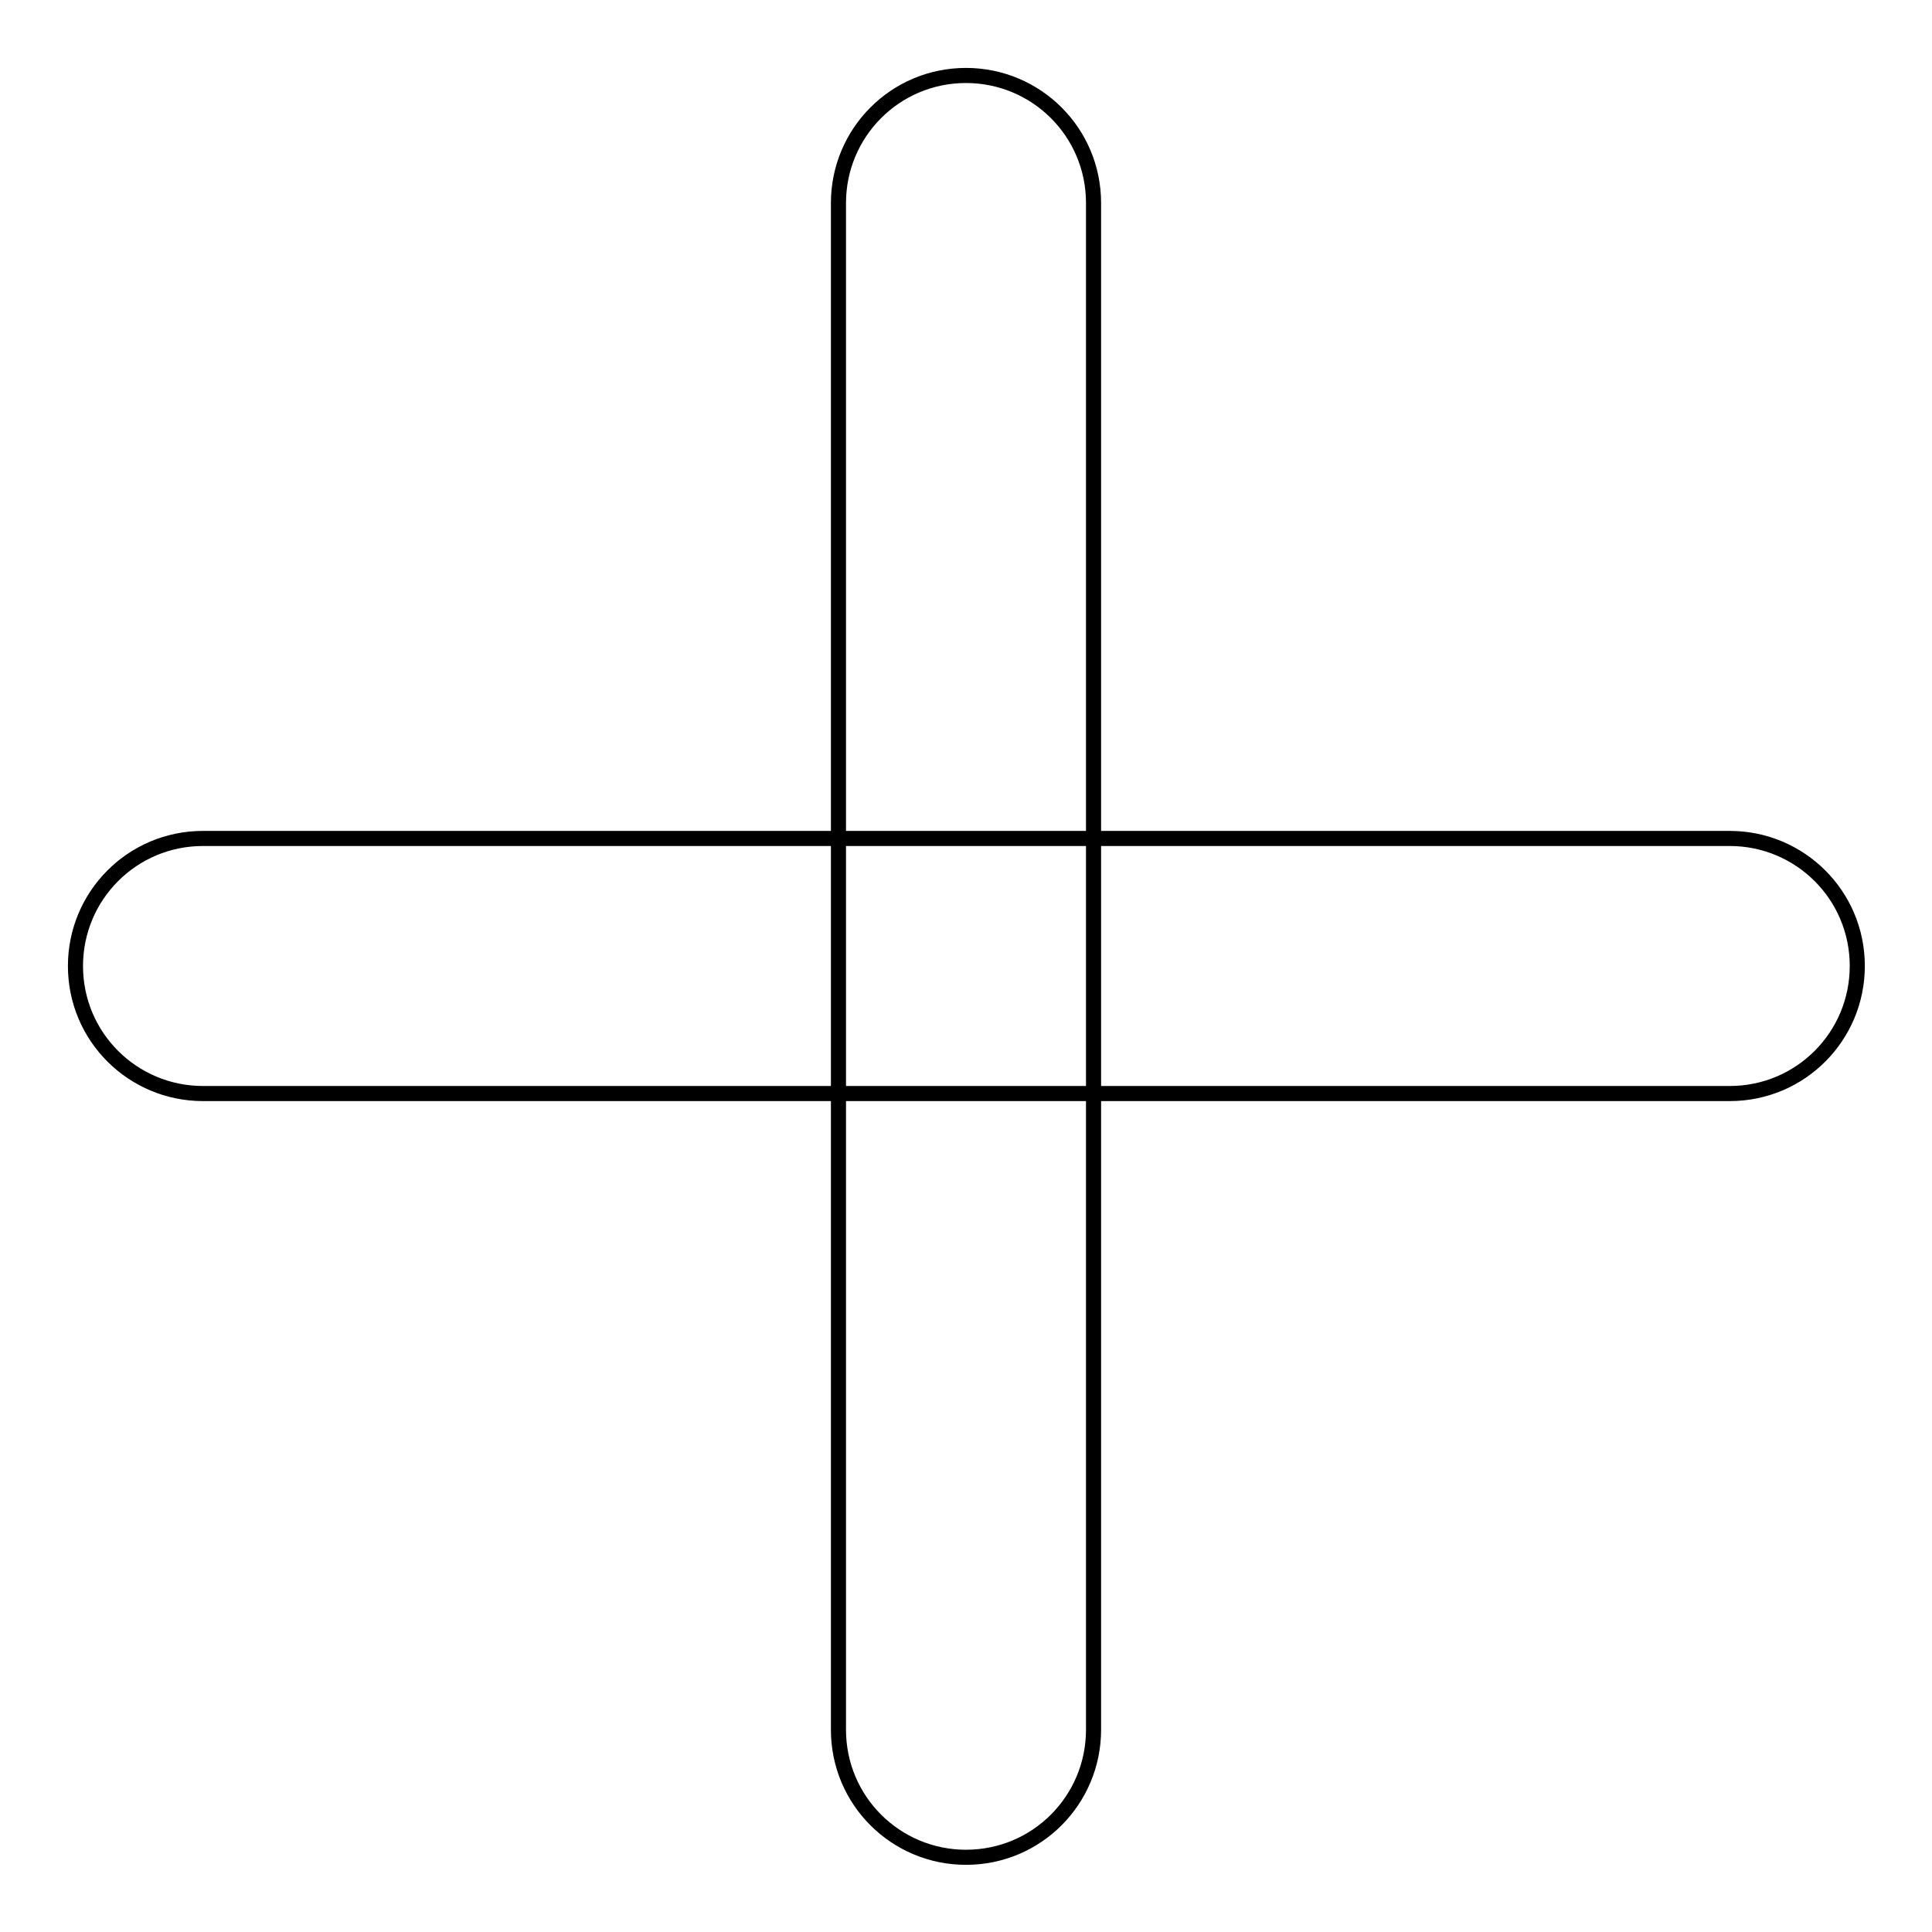 <?xml version="1.0" encoding="utf-8"?>
<!-- Svg Vector Icons : http://www.onlinewebfonts.com/icon -->
<!DOCTYPE svg PUBLIC "-//W3C//DTD SVG 1.1//EN" "http://www.w3.org/Graphics/SVG/1.1/DTD/svg11.dtd">
<svg version="1.1" xmlns="http://www.w3.org/2000/svg" xmlns:xlink="http://www.w3.org/1999/xlink" x="0px" y="0px" viewBox="0 0 256 256" enable-background="new 0 0 256 256" xml:space="preserve">
<g> <path stroke-width="2" fill-opacity="0" stroke="#000000"  d="M26.9,111.1h202.3c9.3,0,16.9,7.5,16.9,16.9c0,9.3-7.5,16.9-16.9,16.9H26.9c-9.3,0-16.9-7.5-16.9-16.9 C10,118.7,17.5,111.1,26.9,111.1z"/> <path stroke-width="2" fill-opacity="0" stroke="#000000"  d="M144.9,26.9v202.3c0,9.3-7.5,16.9-16.9,16.9c-9.3,0-16.9-7.5-16.9-16.9V26.9c0-9.3,7.5-16.9,16.9-16.9 C137.3,10,144.9,17.5,144.9,26.9z"/></g>
</svg>
